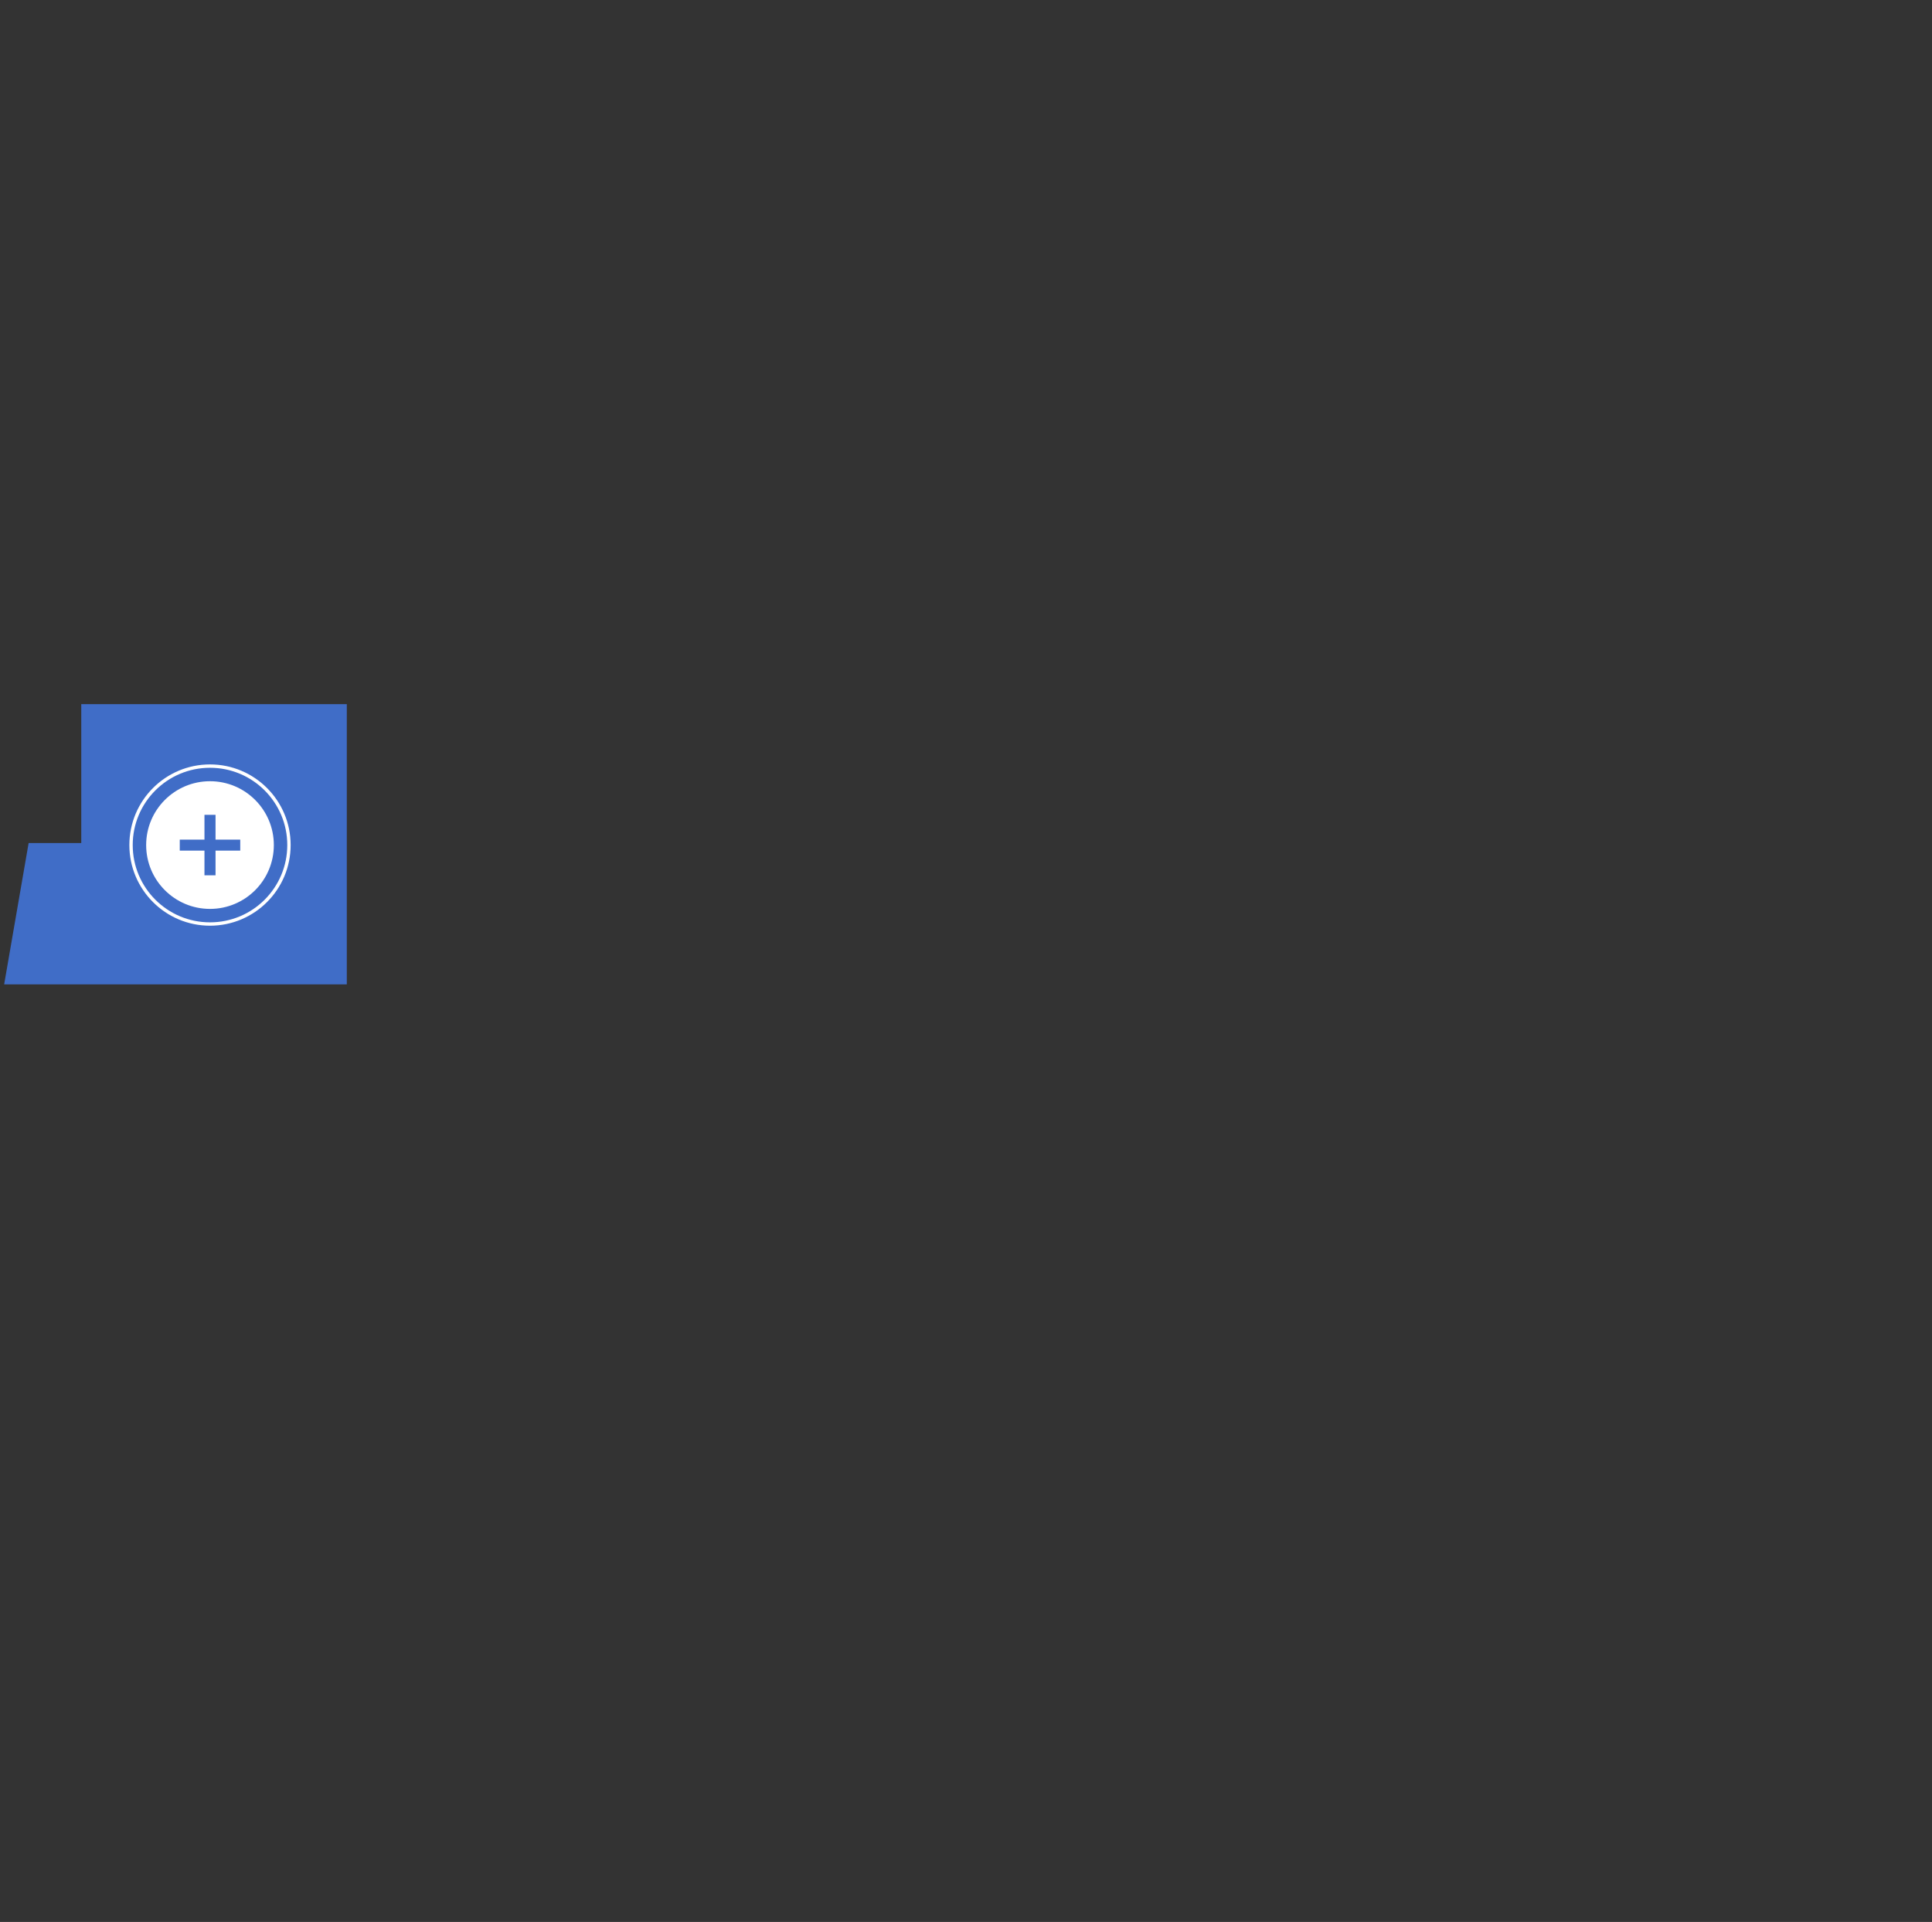 <?xml version="1.0" encoding="UTF-8"?> <svg xmlns="http://www.w3.org/2000/svg" width="575" height="572" viewBox="0 0 575 572" fill="none"><rect x="0" y="0" width="575" height="572" fill="#333333" stroke="none"/> <g clip-path="url(#clip0_1152_2474)"> <path d="M24.183 209.557L103.216 209.557L103.216 292.96H1.238L8.522 250.894H24.183L24.183 209.557Z" fill="#406DC7"></path> <circle cx="62.5" cy="251.5" r="19" transform="rotate(90 62.5 251.5)" fill="white"></circle> <circle cx="62.5" cy="251.5" r="23.5" transform="rotate(90 62.5 251.5)" stroke="white"></circle> <path d="M60.853 260.5V253.154H53.5V249.885H60.853V242.5H64.147V249.885H71.5V253.154H64.147V260.5H60.853Z" fill="#406DC7"></path> </g> <defs> <clipPath id="clip0_1152_2474"> <rect width="571" height="574" fill="white" transform="translate(574.5 0.5) rotate(90)"></rect> </clipPath> </defs> </svg> 